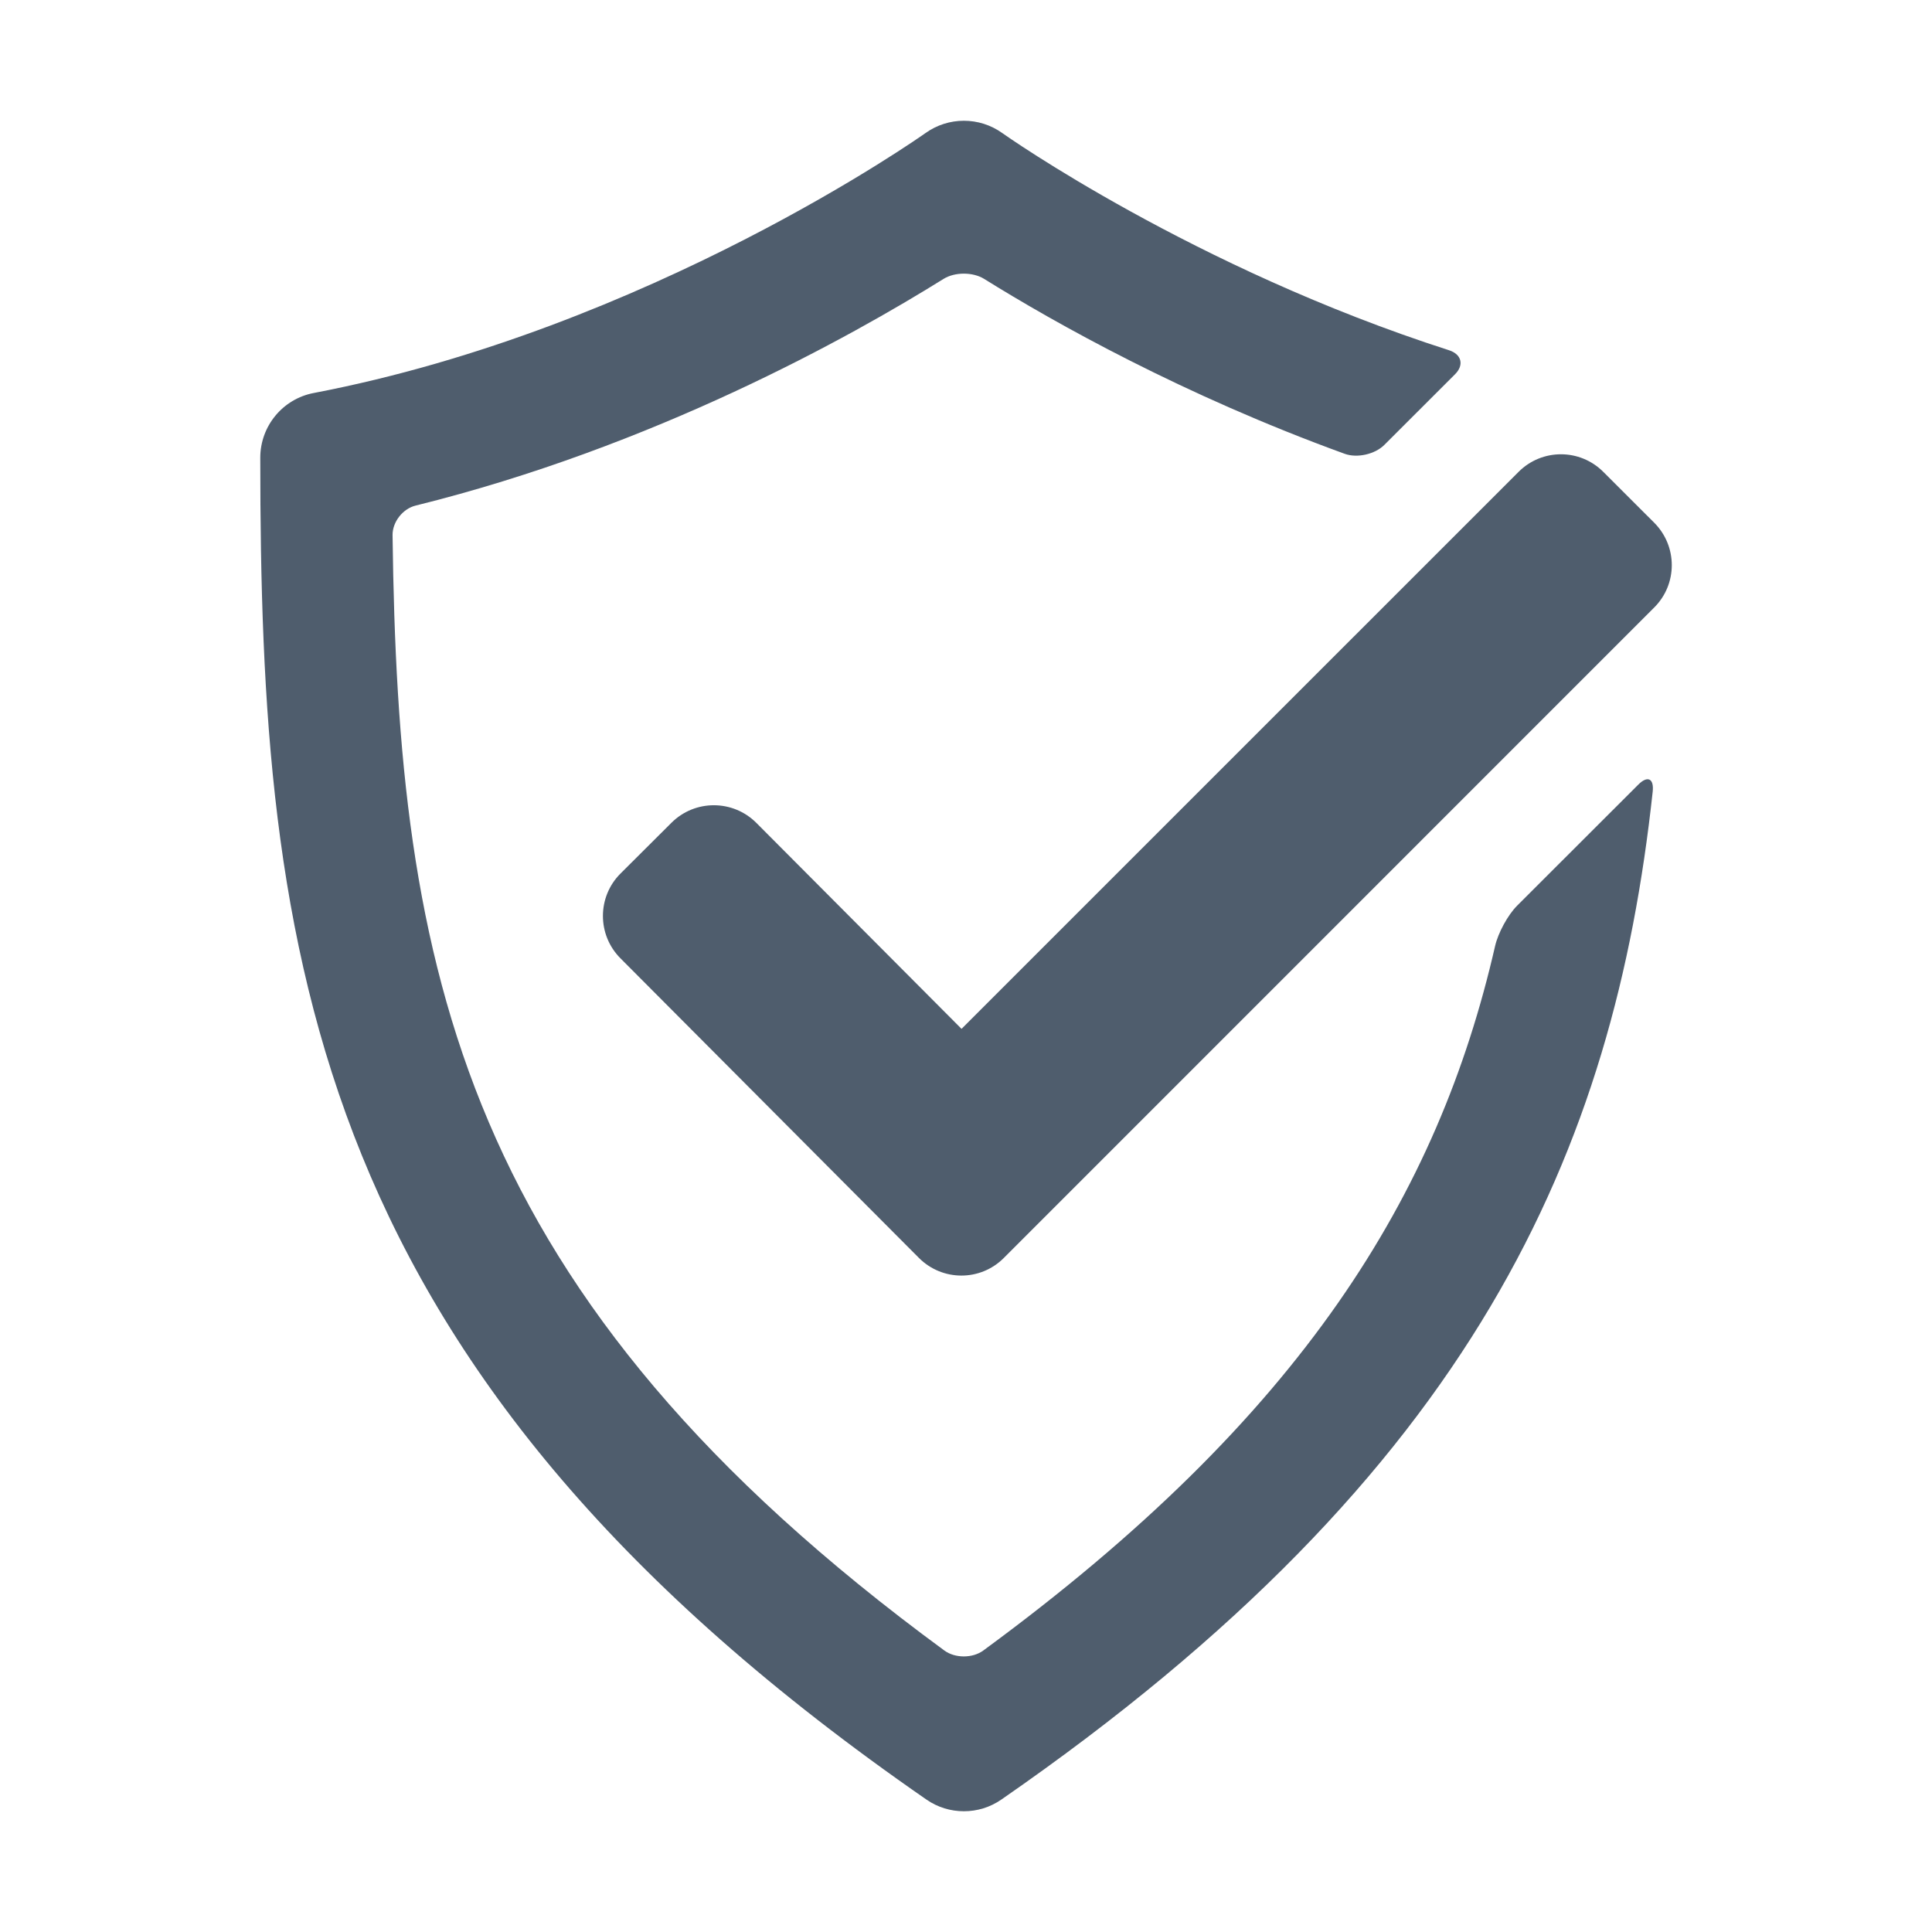 <svg height='300px' width='300px'  fill="#4f5d6d" xmlns="http://www.w3.org/2000/svg" xmlns:xlink="http://www.w3.org/1999/xlink" version="1.1" x="0px" y="0px" viewBox="0 0 32 32" enable-background="new 0 0 32 32" xml:space="preserve"><path d="M15.221,20.836l-4.945-4.964c-0.387-0.388-0.386-1.018,0.002-1.404l0.844-0.841c0.389-0.387,1.017-0.386,1.405,0.002  l3.399,3.412l9.226-9.225c0.388-0.389,1.016-0.389,1.404,0l0.843,0.842c0.388,0.389,0.388,1.017,0,1.404L16.625,20.837  C16.237,21.225,15.609,21.224,15.221,20.836z"></path><path d="M24.764,15.667c-0.942,4.113-3.185,7.788-8.478,11.671c-0.177,0.13-0.467,0.13-0.644,0  C7.619,21.451,6.591,16.053,6.502,8.863C6.5,8.645,6.671,8.426,6.884,8.374c3.942-0.976,7.195-2.789,8.745-3.755  c0.187-0.116,0.485-0.115,0.671,0c1.168,0.728,3.308,1.93,5.974,2.898c0.206,0.074,0.5,0.007,0.655-0.148L24.099,6.2  c0.155-0.154,0.11-0.332-0.099-0.399c-4.231-1.36-7.362-3.57-7.399-3.597c-0.38-0.272-0.892-0.272-1.272,0  c-0.045,0.032-4.582,3.243-10.131,4.305C4.683,6.606,4.311,7.058,4.311,7.581c0,8.266,0.813,15.151,11.033,22.225  C15.53,29.936,15.748,30,15.965,30c0.217,0,0.434-0.064,0.621-0.194c7.856-5.438,10.146-10.767,10.788-16.695  c0.023-0.218-0.085-0.27-0.24-0.114l-2.004,2.002C24.975,15.153,24.813,15.453,24.764,15.667z"></path></svg>